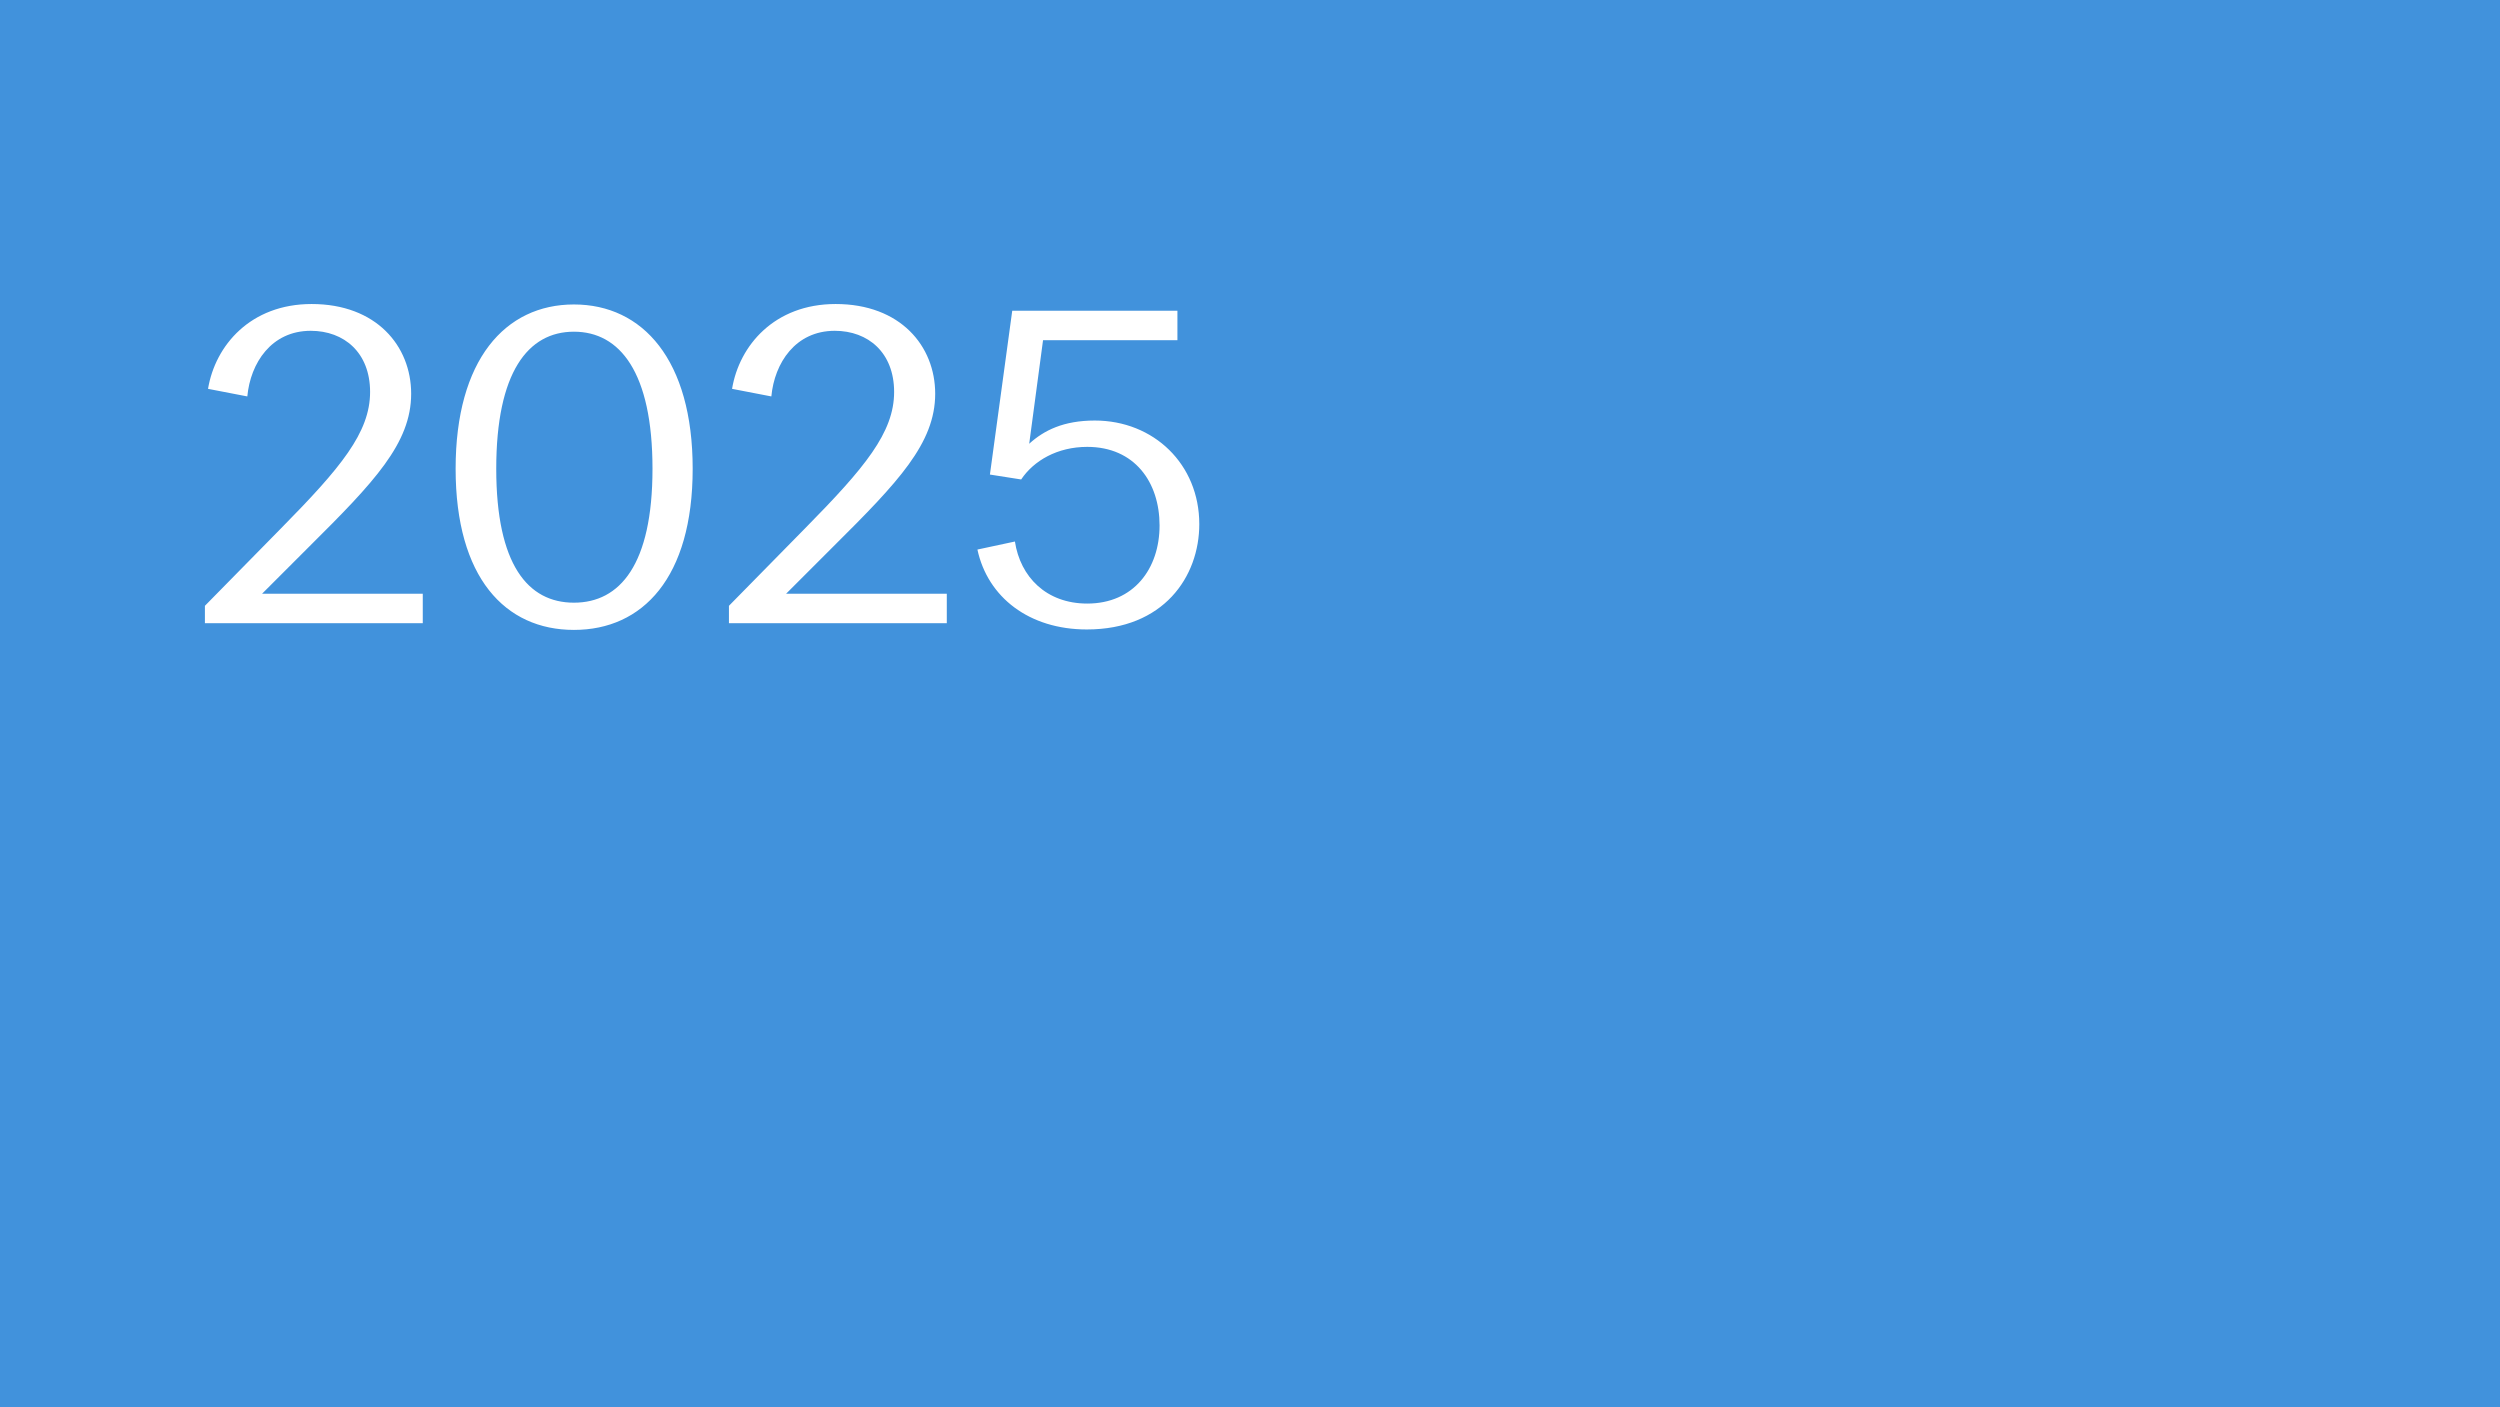 <?xml version="1.0" encoding="utf-8"?>
<svg xmlns="http://www.w3.org/2000/svg" fill="none" height="788" viewBox="0 0 1400 788" width="1400">
<rect fill="#4192DC" height="788" width="1400"/>
<path d="M114.75 349V339.25L157.5 295.75C190.75 262 207.25 242.25 207.25 219.5C207.25 197.5 192.75 185.25 174 185.25C152 185.25 140.25 203.25 138.5 222L116.5 217.75C120.5 193.5 140.25 170.25 174.5 170.25C210.75 170.25 230.25 193.75 230.25 220.5C230.25 248.25 209.5 270 173.25 306L146.75 332.5H236.75V349H114.75ZM321.398 352.75C282.898 352.75 255.148 323.5 255.148 262.5C255.148 201.5 282.898 170.5 321.398 170.5C359.898 170.5 387.898 201.5 387.898 262.5C387.898 323.5 359.898 352.75 321.398 352.75ZM277.898 262.5C277.898 316.25 295.648 337.5 321.398 337.5C347.148 337.5 365.398 316.25 365.398 262.5C365.398 208.5 347.148 185.75 321.398 185.75C295.648 185.75 277.898 208.5 277.898 262.5ZM408.207 349V339.25L450.957 295.75C484.207 262 500.707 242.25 500.707 219.5C500.707 197.5 486.207 185.25 467.457 185.25C445.457 185.25 433.707 203.25 431.957 222L409.957 217.75C413.957 193.5 433.707 170.25 467.957 170.25C504.207 170.25 523.707 193.75 523.707 220.5C523.707 248.25 502.957 270 466.707 306L440.207 332.5H530.207V349H408.207ZM608.605 352.5C576.355 352.5 553.105 334.5 547.355 307.75L568.355 303.25C571.355 323 585.855 338 608.855 338C634.855 338 649.355 318.5 649.355 294.25C649.355 270 635.355 250.25 608.855 250.25C592.105 250.25 578.855 258 571.855 268.5L554.355 265.75L566.855 174H659.355V190.5H584.105L576.355 248.5C584.605 241 595.605 235.5 613.105 235.5C646.105 235.5 671.605 260 671.605 293.5C671.605 323 651.605 352.5 608.605 352.5Z" fill="white"/>
</svg>